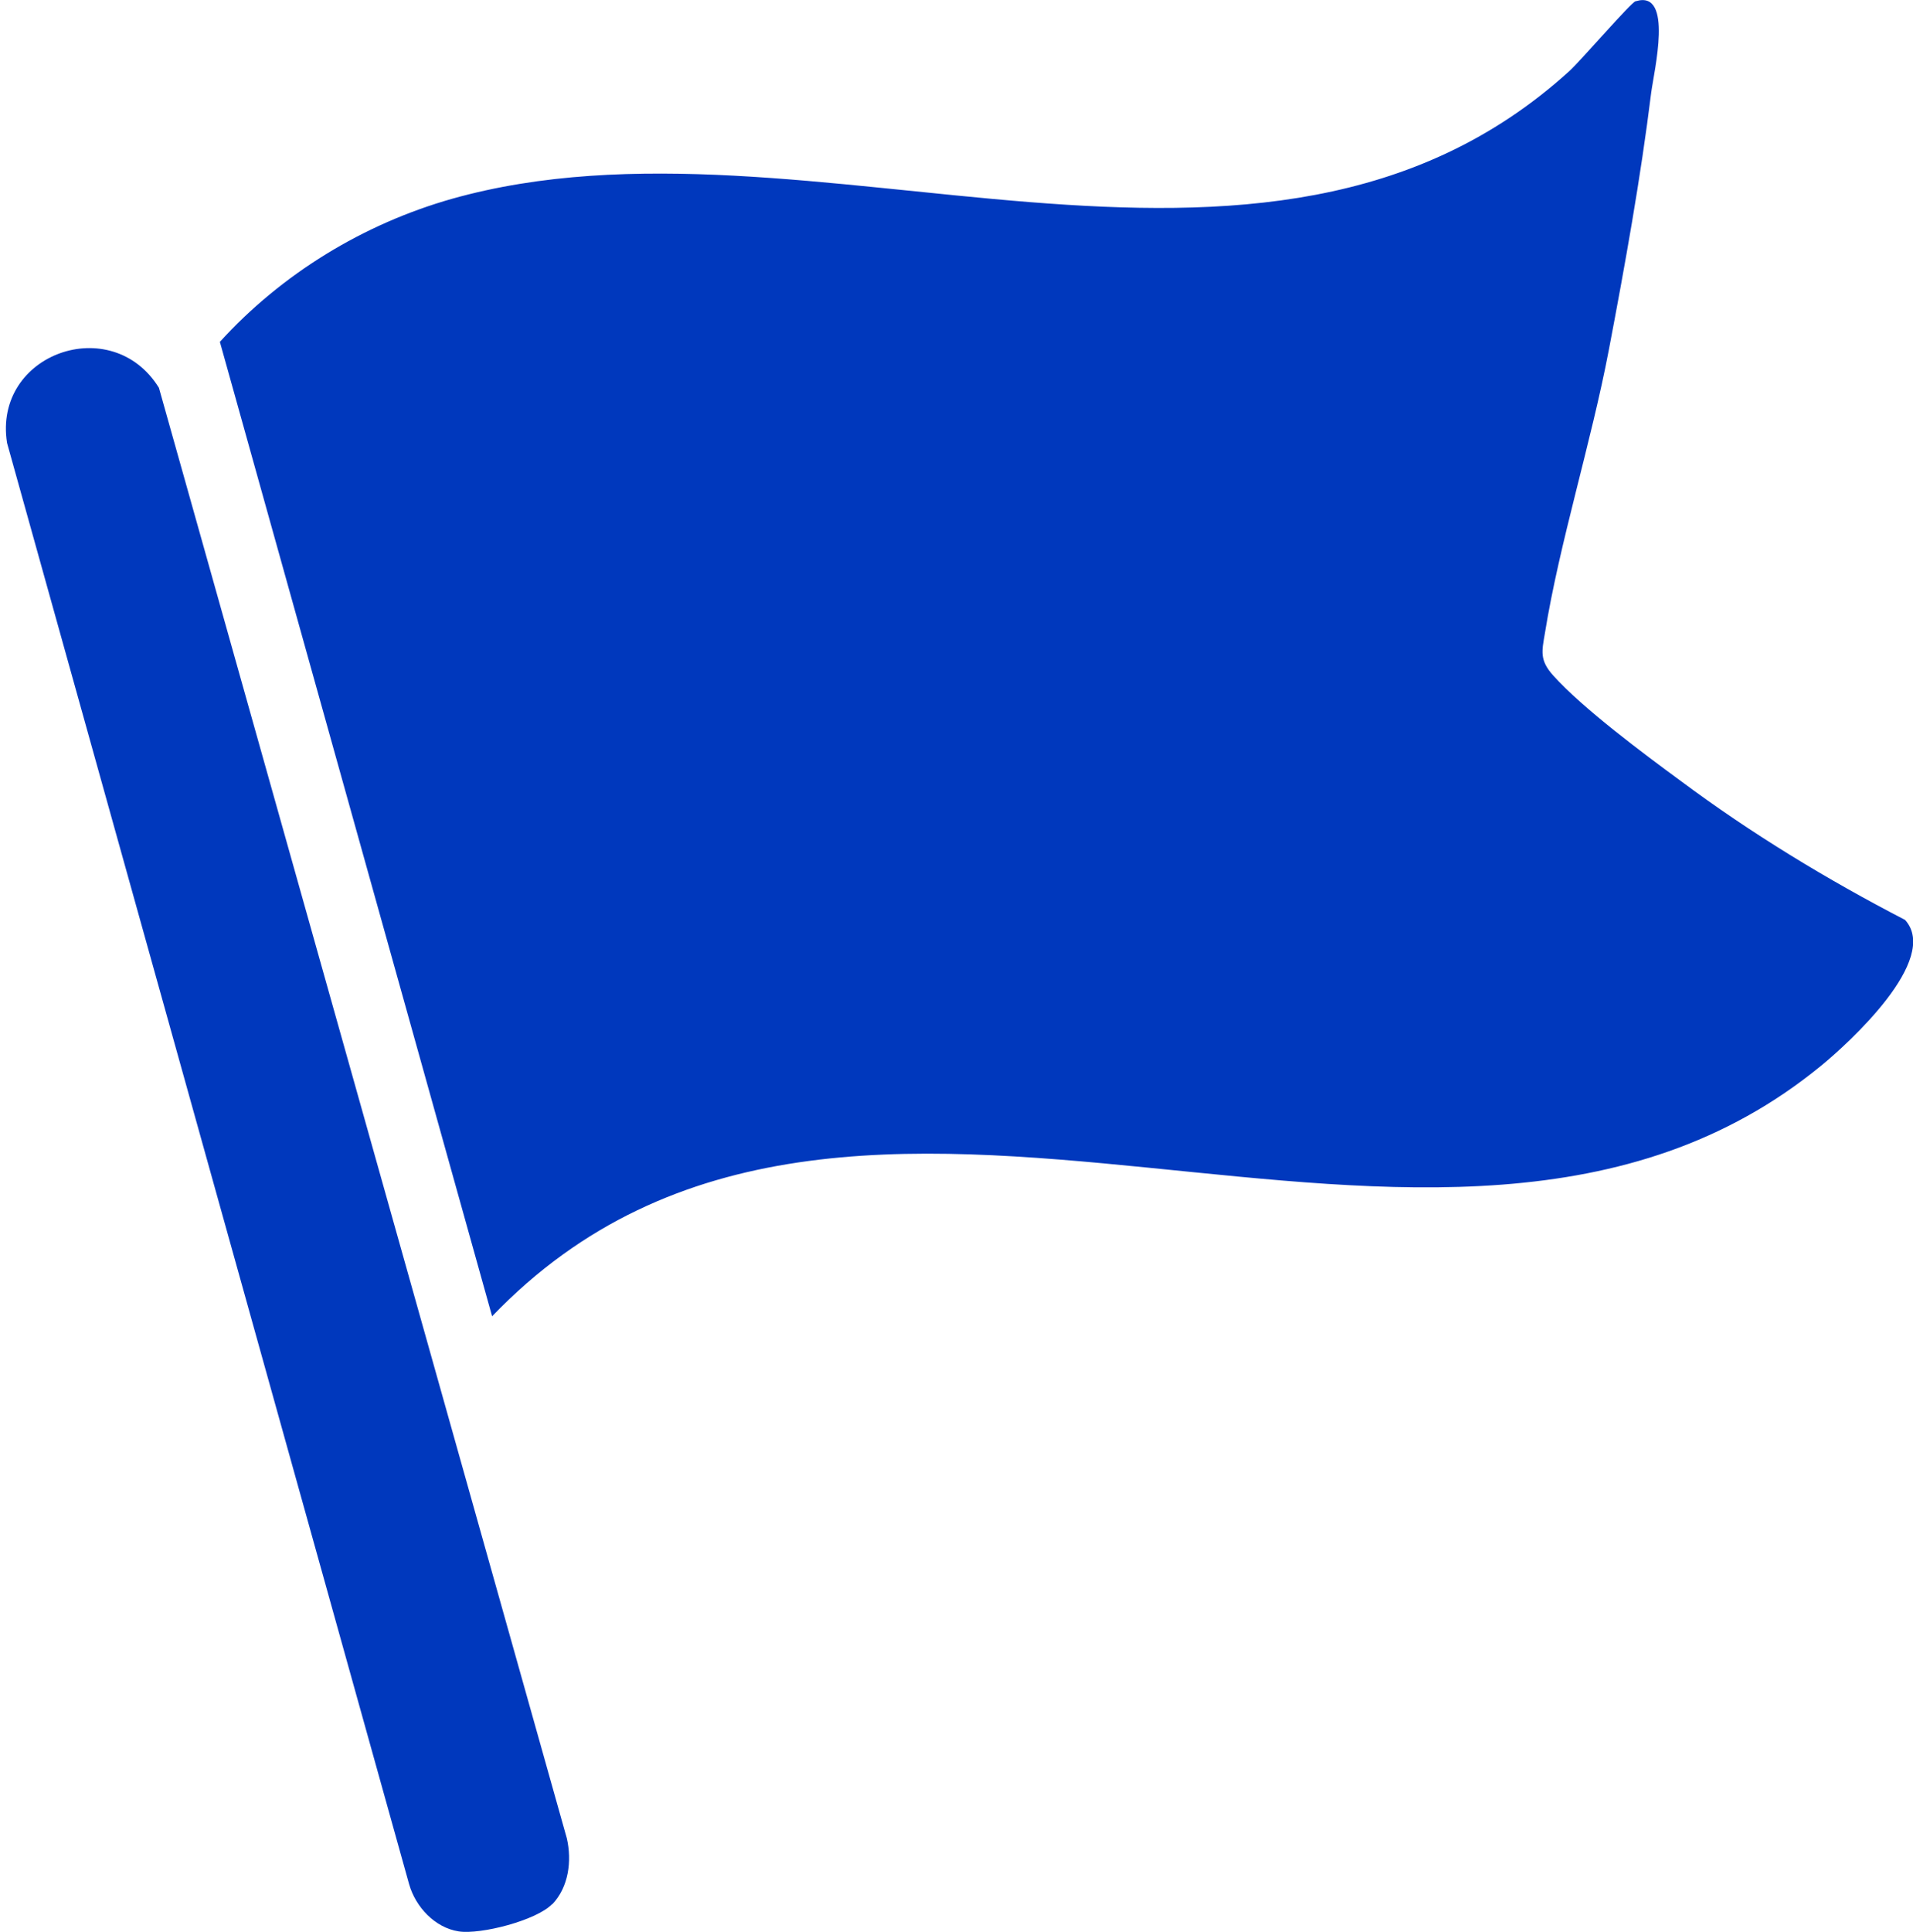 <?xml version="1.0" encoding="UTF-8"?>
<svg id="Laag_2" data-name="Laag 2" xmlns="http://www.w3.org/2000/svg" viewBox="0 0 62.47 63.06">
  <defs>
    <style>
      .cls-1 {
        fill: #0038bd;
      }
    </style>
  </defs>
  <path class="cls-1" d="M53.42.04c1.24-.38.59,2.29.5,2.99-.34,2.76-.86,5.65-1.38,8.38-.58,3.05-1.61,6.29-2.09,9.26-.1.59-.18.88.27,1.38.97,1.08,2.95,2.55,4.16,3.44,2.31,1.72,4.78,3.22,7.33,4.54,1.17,1.29-1.85,4.03-2.74,4.76-12.53,10.27-31.59-4.12-43.4,8.18L7.18,11.16c2.03-2.23,4.69-3.85,7.58-4.67,11.68-3.29,26.44,4.97,36.5-4.18.36-.33,2-2.23,2.15-2.27Z"/>
  <path class="cls-1" d="M18.03,62.16c-.51.53-2.33,1-3.05.89-.78-.12-1.41-.8-1.62-1.54L.23,14.46c-.46-2.92,3.42-4.29,4.96-1.8l13.32,47.35c.17.74.06,1.59-.47,2.15Z"/>
</svg>